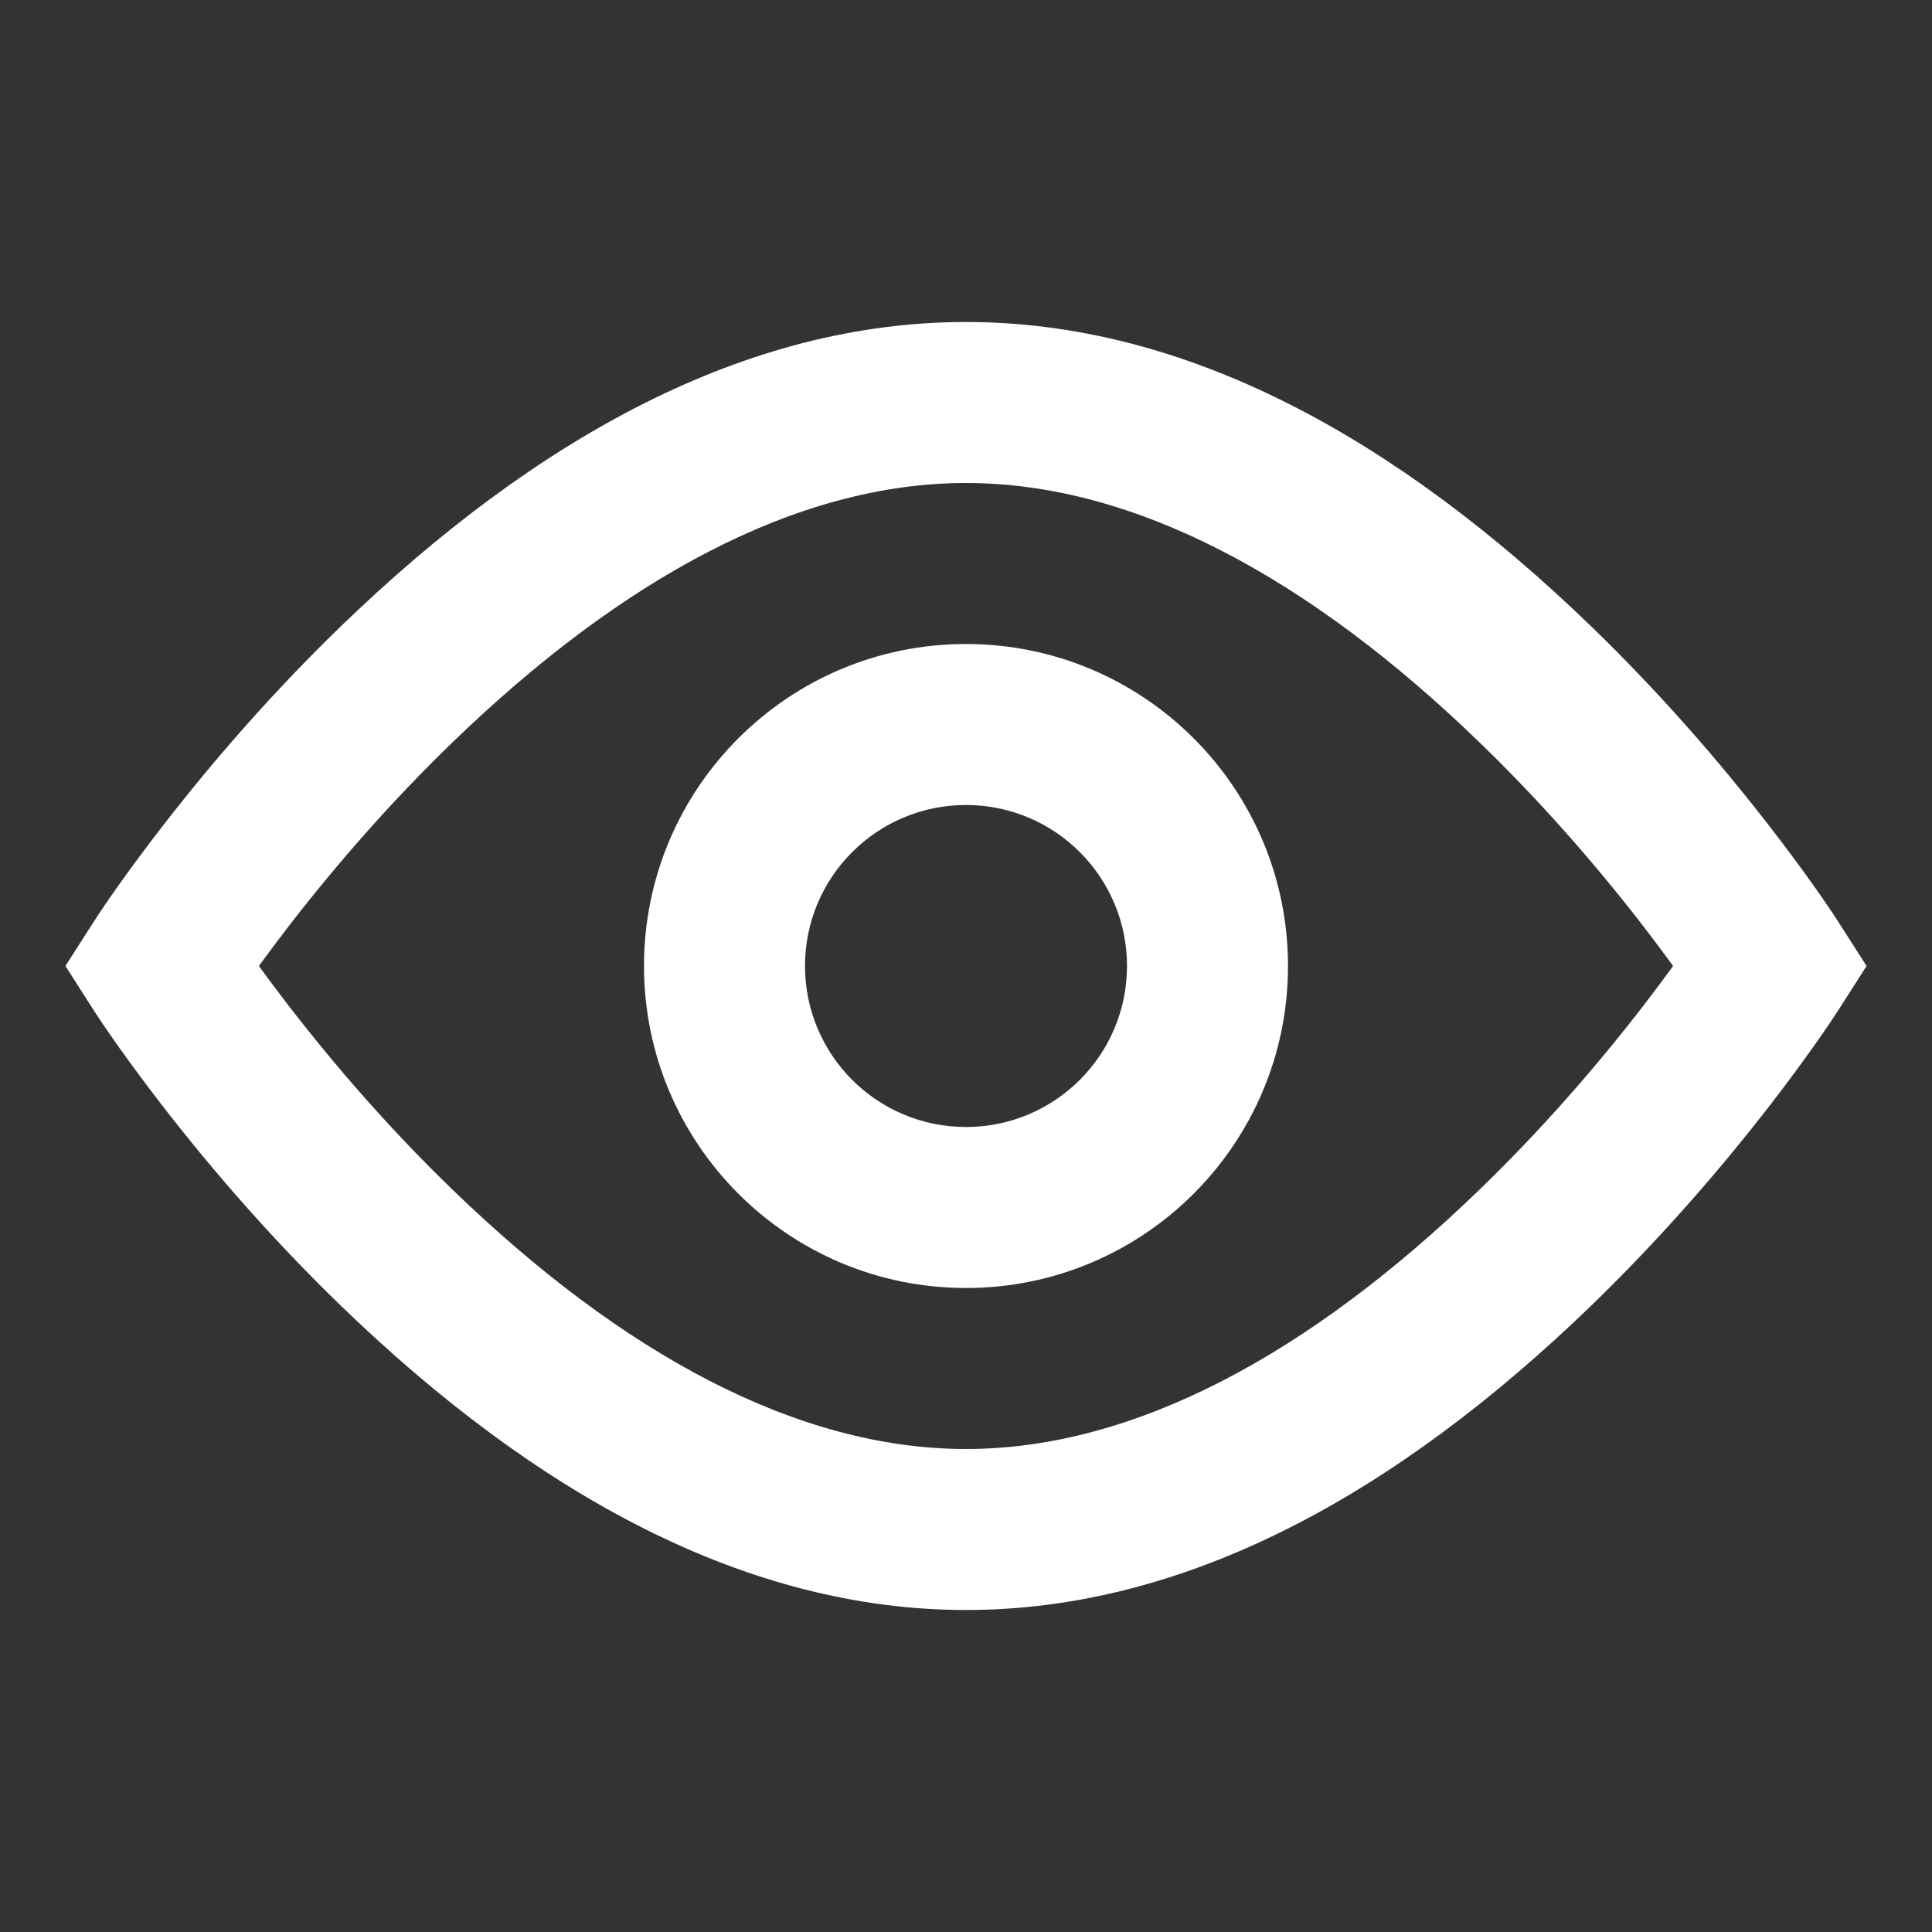 <?xml version="1.0" encoding="UTF-8"?> <svg xmlns="http://www.w3.org/2000/svg" width="30" height="30" viewBox="0 0 30 30" fill="none"><rect x="0" y="0" width="30" height="30" fill="#333333" stroke="none"/> <path fill-rule="evenodd" clip-rule="evenodd" d="M15 5C18.409 5 21.669 6.788 24.708 9.726C25.744 10.729 26.682 11.799 27.508 12.87C28.006 13.516 28.359 14.024 28.553 14.326L28.984 15L28.553 15.674C28.359 15.976 28.006 16.484 27.508 17.131C26.682 18.201 25.744 19.271 24.708 20.274C21.669 23.212 18.409 25 15 25C11.591 25 8.33 23.212 5.292 20.274C4.256 19.271 3.318 18.201 2.492 17.131C1.994 16.484 1.641 15.976 1.447 15.674L1.016 15L1.447 14.326C1.641 14.024 1.994 13.516 2.492 12.87C3.318 11.799 4.256 10.729 5.292 9.726C8.33 6.788 11.591 5 15 5ZM25.528 14.396C24.772 13.416 23.913 12.435 22.97 11.524C20.353 8.993 17.631 7.5 15 7.5C12.369 7.5 9.647 8.993 7.03 11.524C6.087 12.435 5.228 13.416 4.472 14.396C4.309 14.608 4.158 14.81 4.02 15C4.158 15.19 4.309 15.392 4.472 15.604C5.228 16.584 6.087 17.565 7.03 18.476C9.647 21.007 12.369 22.5 15 22.5C17.631 22.5 20.353 21.007 22.97 18.476C23.913 17.565 24.772 16.584 25.528 15.604C25.691 15.392 25.842 15.19 25.98 15C25.842 14.81 25.691 14.608 25.528 14.396ZM15 20C12.239 20 10 17.761 10 15C10 12.239 12.239 10 15 10C17.761 10 20 12.239 20 15C20 17.761 17.761 20 15 20ZM15 17.5C16.381 17.5 17.5 16.381 17.5 15C17.5 13.619 16.381 12.5 15 12.5C13.619 12.5 12.5 13.619 12.5 15C12.5 16.381 13.619 17.5 15 17.5Z" fill="white"></path> </svg> 